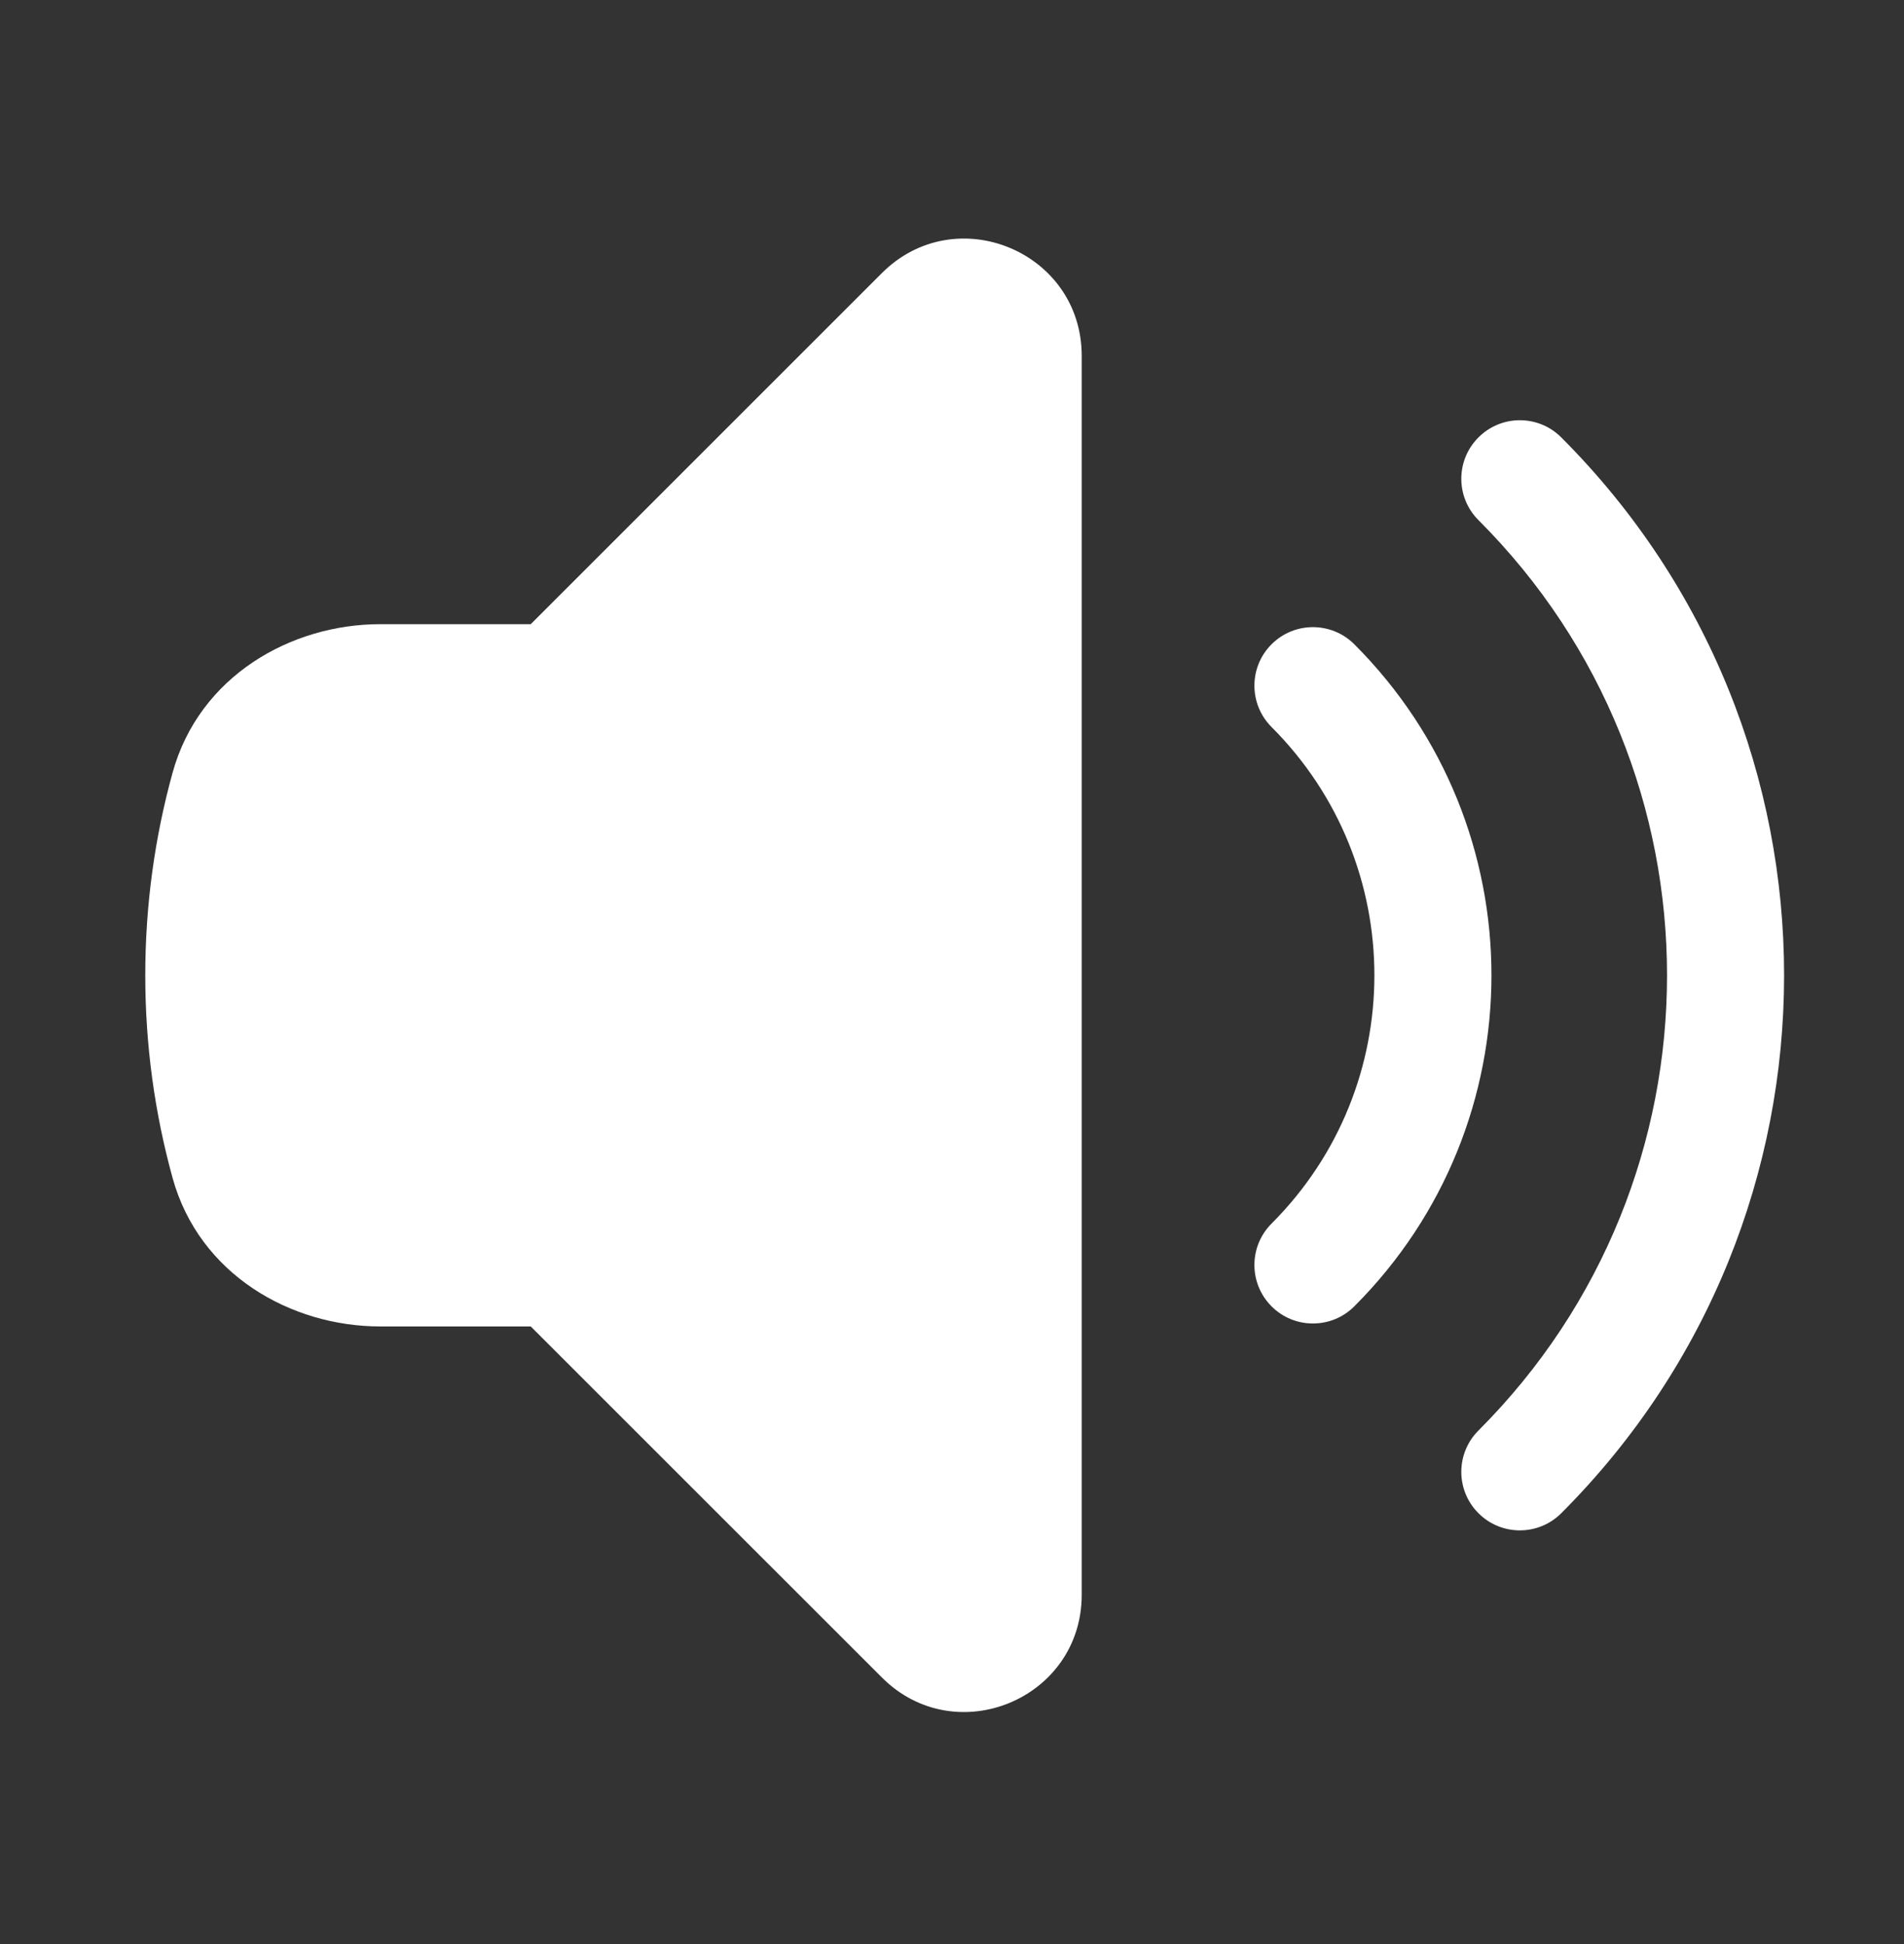 <svg width="47" height="48" viewBox="0 0 47 48" fill="none" xmlns="http://www.w3.org/2000/svg">
<rect x="0" y="0" width="47" height="48" fill="#333333" stroke="none"/>
<path d="M26.702 8.786C26.702 6.211 23.59 4.922 21.77 6.742L13.101 15.411H9.382C7.184 15.411 4.917 16.691 4.259 19.081C3.82 20.674 3.586 22.351 3.586 24.08C3.586 25.809 3.82 27.485 4.259 29.079C4.917 31.469 7.184 32.749 9.382 32.749H13.101L21.77 41.417C23.59 43.238 26.702 41.949 26.702 39.374V8.786Z" fill="white"/>
<path d="M36.496 10.799C37.06 10.234 37.975 10.234 38.539 10.799C45.874 18.134 45.874 30.026 38.539 37.361C37.975 37.925 37.06 37.925 36.496 37.361C35.931 36.797 35.931 35.882 36.496 35.318C42.702 29.111 42.702 19.048 36.496 12.842C35.931 12.278 35.931 11.363 36.496 10.799Z" fill="white"/>
<path d="M31.388 15.907C31.952 15.343 32.867 15.343 33.431 15.907C37.945 20.421 37.945 27.739 33.431 32.253C32.867 32.817 31.952 32.817 31.388 32.253C30.824 31.689 30.824 30.774 31.388 30.21C34.773 26.824 34.773 21.335 31.388 17.95C30.824 17.386 30.824 16.471 31.388 15.907Z" fill="white"/>
</svg>
